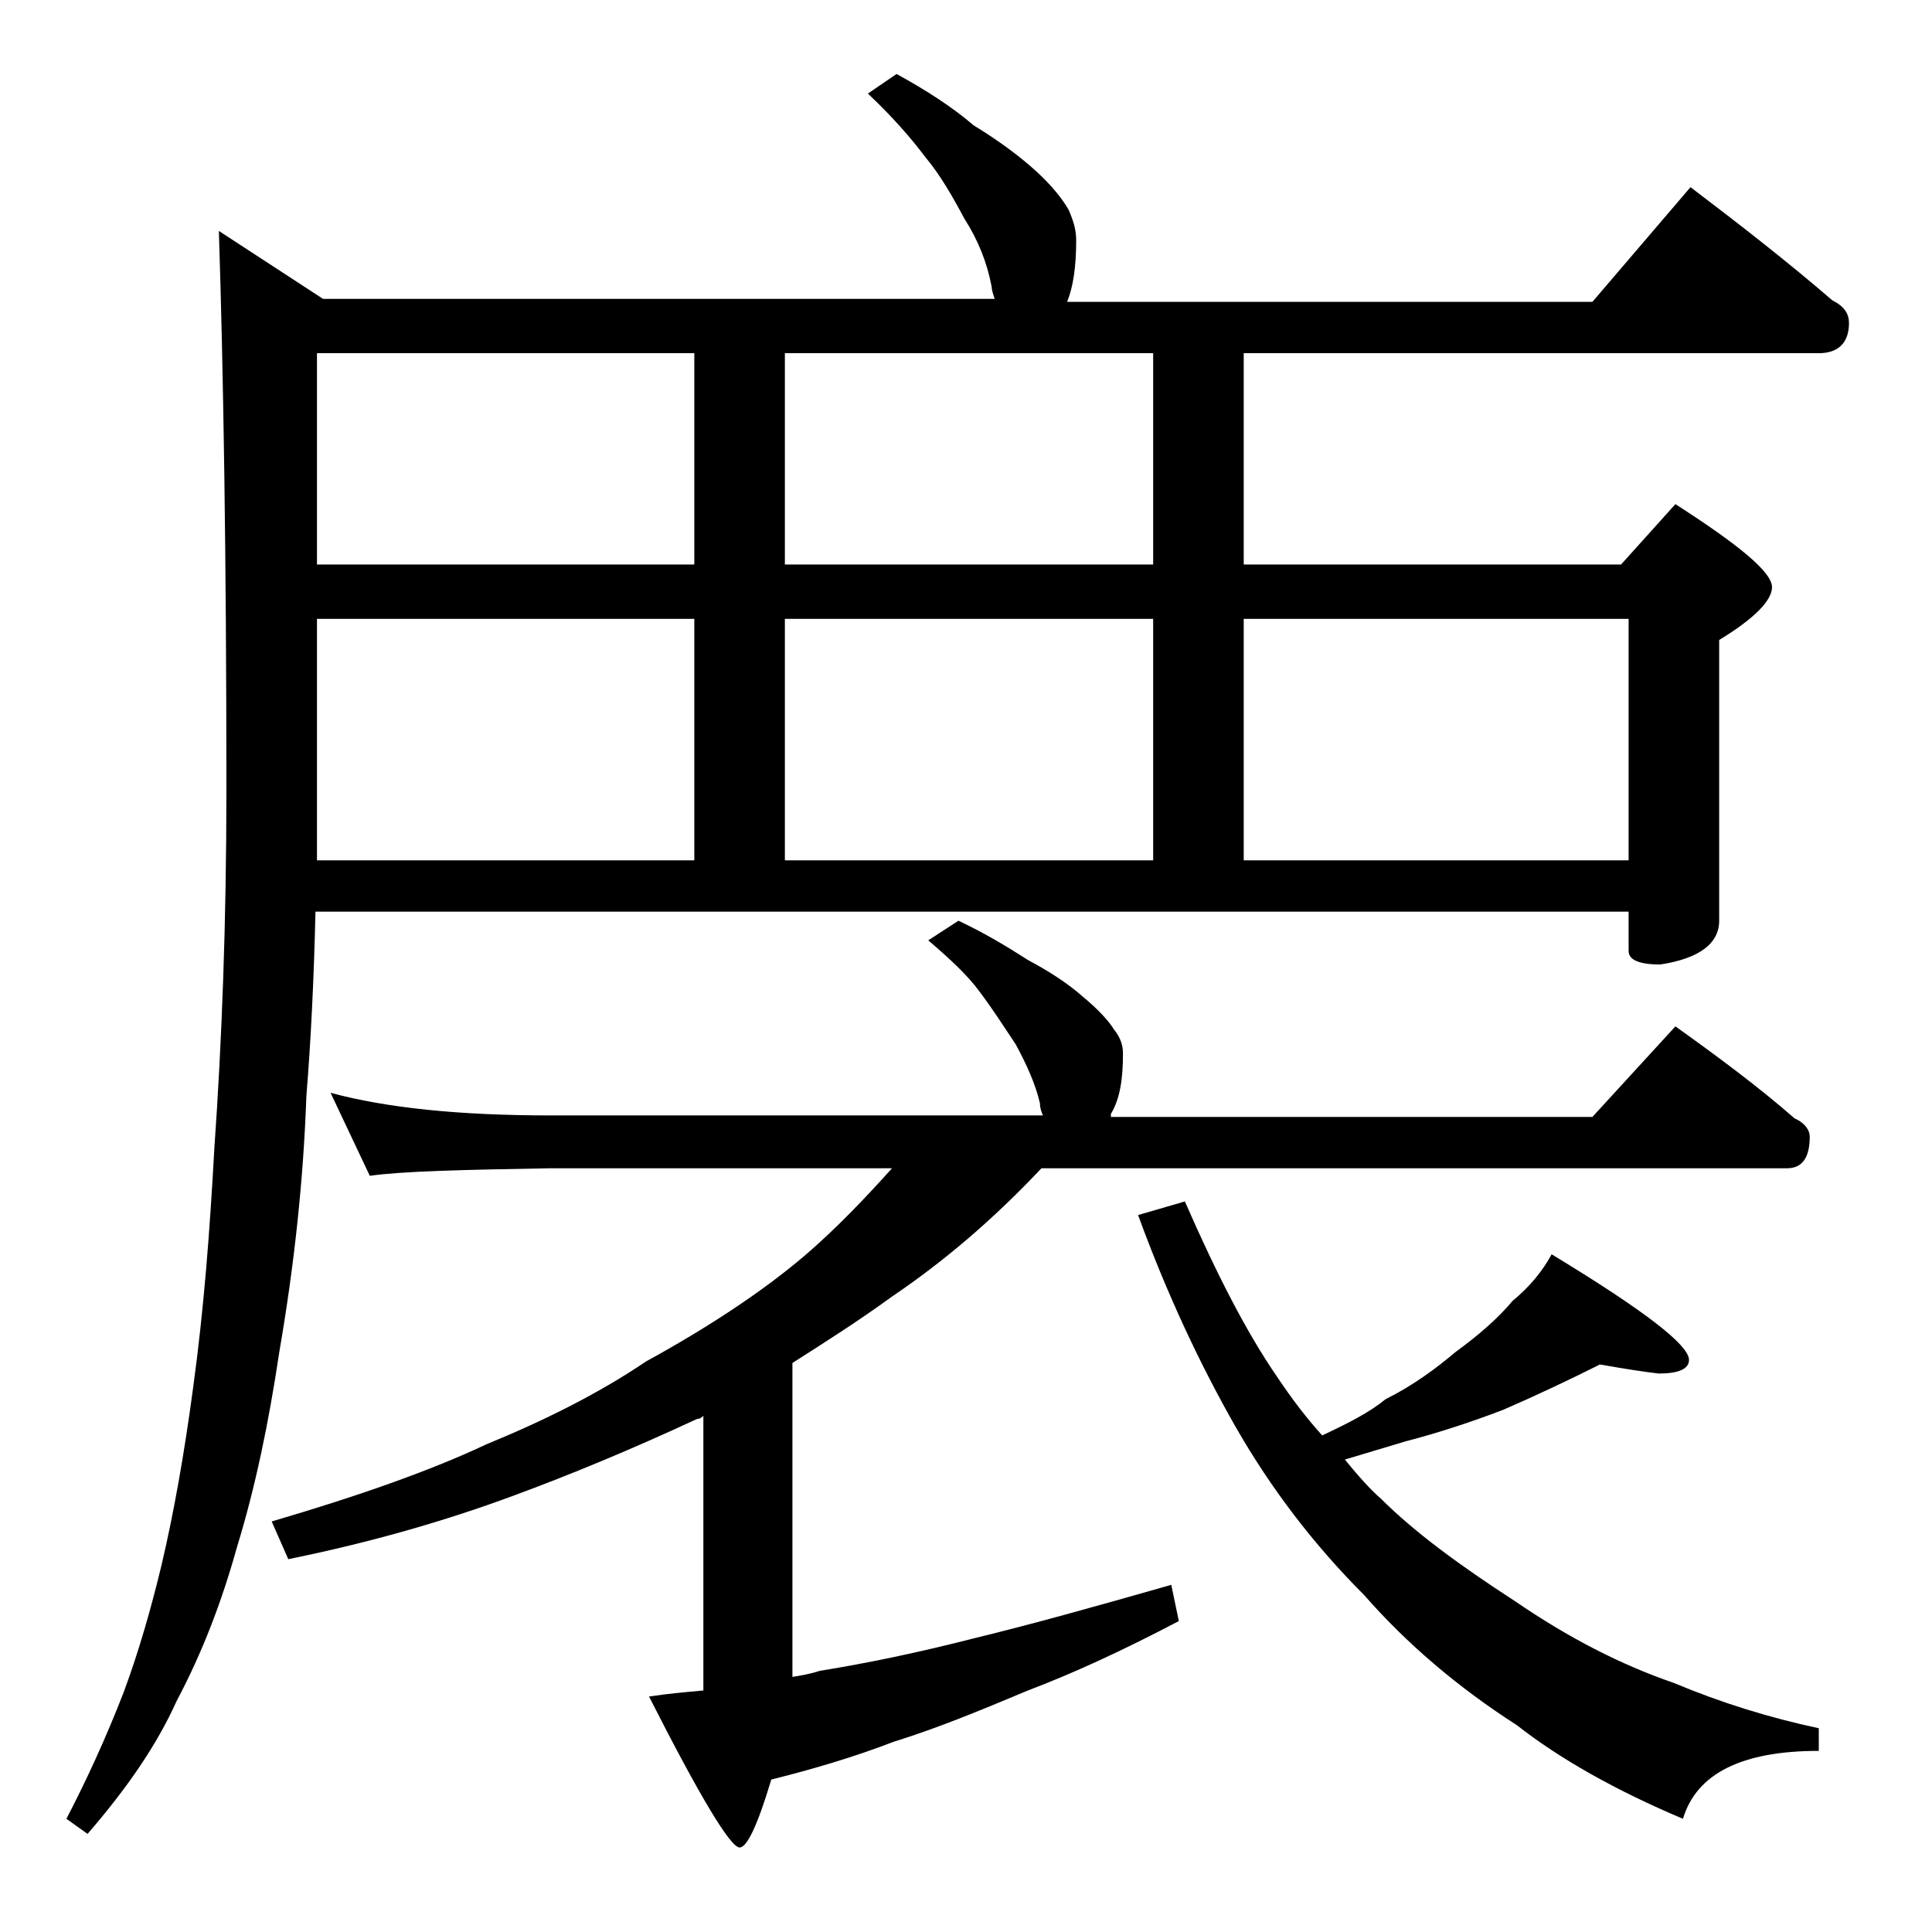 <?xml version="1.0" encoding="utf-8"?>
<!-- Generator: Adobe Illustrator 18.0.0, SVG Export Plug-In . SVG Version: 6.00 Build 0)  -->
<!DOCTYPE svg PUBLIC "-//W3C//DTD SVG 1.1//EN" "http://www.w3.org/Graphics/SVG/1.1/DTD/svg11.dtd">
<svg version="1.1" id="Layer_1" xmlns="http://www.w3.org/2000/svg" xmlns:xlink="http://www.w3.org/1999/xlink" x="0px" y="0px"
	 viewBox="0 0 128 128" enable-background="new 0 0 128 128" xml:space="preserve">
<path d="M59.4,4.9c2,1.1,3.7,2.2,5.1,3.4c1.8,1.1,3.1,2.1,4.1,3c1.1,1,1.8,1.9,2.2,2.6c0.3,0.7,0.5,1.3,0.5,2c0,1.8-0.2,3.1-0.6,4.1
	h34.8l6.5-7.6c3.3,2.5,6.5,5,9.4,7.5c0.8,0.4,1.1,0.9,1.1,1.5c0,1.3-0.7,2-2,2H82.4v14h25l3.6-4c4.2,2.7,6.4,4.5,6.4,5.5
	c0,0.9-1.2,2.1-3.5,3.5V61c0,1.5-1.3,2.5-3.9,2.9c-1.4,0-2.1-0.3-2.1-0.9v-2.6h-87c-0.1,4.4-0.3,8.5-0.6,12.2
	c-0.2,5.6-0.8,11.2-1.8,17c-0.7,4.7-1.6,9-2.8,12.9c-1,3.6-2.3,7-4,10.2c-1.3,2.9-3.3,5.8-5.9,8.8l-1.4-1c1.3-2.5,2.6-5.3,3.8-8.4
	c1-2.7,1.8-5.5,2.5-8.4c0.8-3.4,1.5-7.3,2.1-11.8c0.7-5.1,1.1-10.3,1.4-15.8c0.5-7.1,0.8-15,0.8-23.8c0-15.4-0.2-27.8-0.5-37
	l6.9,4.5h44.5c-0.1-0.3-0.2-0.6-0.2-0.8c-0.3-1.6-0.9-3.1-1.8-4.5c-0.8-1.5-1.6-2.9-2.6-4.1c-0.9-1.2-2.2-2.7-3.8-4.2L59.4,4.9z
	 M63.5,61c1.7,0.8,3.2,1.7,4.6,2.6c1.5,0.8,2.7,1.6,3.6,2.4c1.1,0.9,1.8,1.7,2.1,2.2c0.4,0.5,0.6,1,0.6,1.6c0,1.7-0.2,3-0.8,4
	L73.6,74h31.9l5.5-6c2.8,2,5.5,4,7.9,6.1c0.7,0.3,1,0.8,1,1.2c0,1.4-0.5,2.1-1.5,2.1H69c-3.2,3.4-6.5,6.2-9.9,8.5
	c-2.2,1.6-4.4,3-6.6,4.4v20.8c0.6-0.1,1.2-0.2,1.8-0.4c3.1-0.5,6.5-1.2,10.4-2.2c3.7-0.9,8-2.1,12.9-3.5l0.5,2.4
	c-3.8,2-7.1,3.5-10,4.6c-3.1,1.3-6,2.5-8.9,3.4c-2.6,1-5.3,1.8-8.1,2.5c-0.9,3-1.6,4.5-2.1,4.5c-0.6,0-2.6-3.3-6-10
	c1.3-0.2,2.5-0.3,3.6-0.4V93.8c-0.2,0.2-0.3,0.2-0.4,0.2c-4.3,2-8.4,3.7-12.2,5.1c-4.6,1.7-9.5,3.1-14.9,4.2l-1.1-2.5
	c5.8-1.7,10.6-3.4,14.2-5.1c3.9-1.6,7.5-3.4,10.6-5.5c4.2-2.3,7.8-4.7,10.5-7c2.1-1.8,4-3.8,5.8-5.8H36.5c-5.9,0.1-9.9,0.2-12,0.5
	l-2.6-5.5c3.7,1,8.5,1.5,14.6,1.5h32.6c-0.1-0.2-0.2-0.5-0.2-0.8c-0.3-1.3-0.9-2.6-1.6-3.9c-0.8-1.2-1.5-2.3-2.4-3.5
	c-0.8-1.1-2-2.2-3.4-3.4L63.5,61z M46,37.4v-14H21v14H46z M21,57h25V41H21V57z M76.4,37.4v-14H52v14H76.4z M52,41v16h24.4V41H52z
	 M106,90.4c-2,1-4.1,2-6.4,3c-2.1,0.8-4.2,1.5-6.5,2.1c-1.3,0.4-2.7,0.8-4,1.2c0.9,1.1,1.7,2,2.4,2.6c2.2,2.2,5.2,4.4,8.9,6.8
	c3.5,2.4,7,4.2,10.5,5.4c3.1,1.3,6.3,2.3,9.6,3v1.5c-5.1,0-8.1,1.5-9,4.5c-4.5-1.9-8.2-4-11-6.2c-3.9-2.5-7.3-5.4-10.1-8.6
	c-3.4-3.4-6.2-7.1-8.5-11.1c-2.4-4.2-4.6-8.9-6.5-14.1l3.1-0.9c2.1,4.8,4.1,8.7,6.1,11.6c1,1.5,2,2.8,3,3.9c1.7-0.8,3.1-1.5,4.2-2.4
	c1.8-0.9,3.3-2,4.6-3.1c1.5-1.1,2.8-2.2,3.8-3.4c1.2-1,2-2,2.6-3.1c6.1,3.7,9.1,6,9.1,7c0,0.6-0.7,0.9-2,0.9
	C109,90.9,107.7,90.7,106,90.4z M82.4,41v16h25.5V41H82.4z"/>
</svg>
